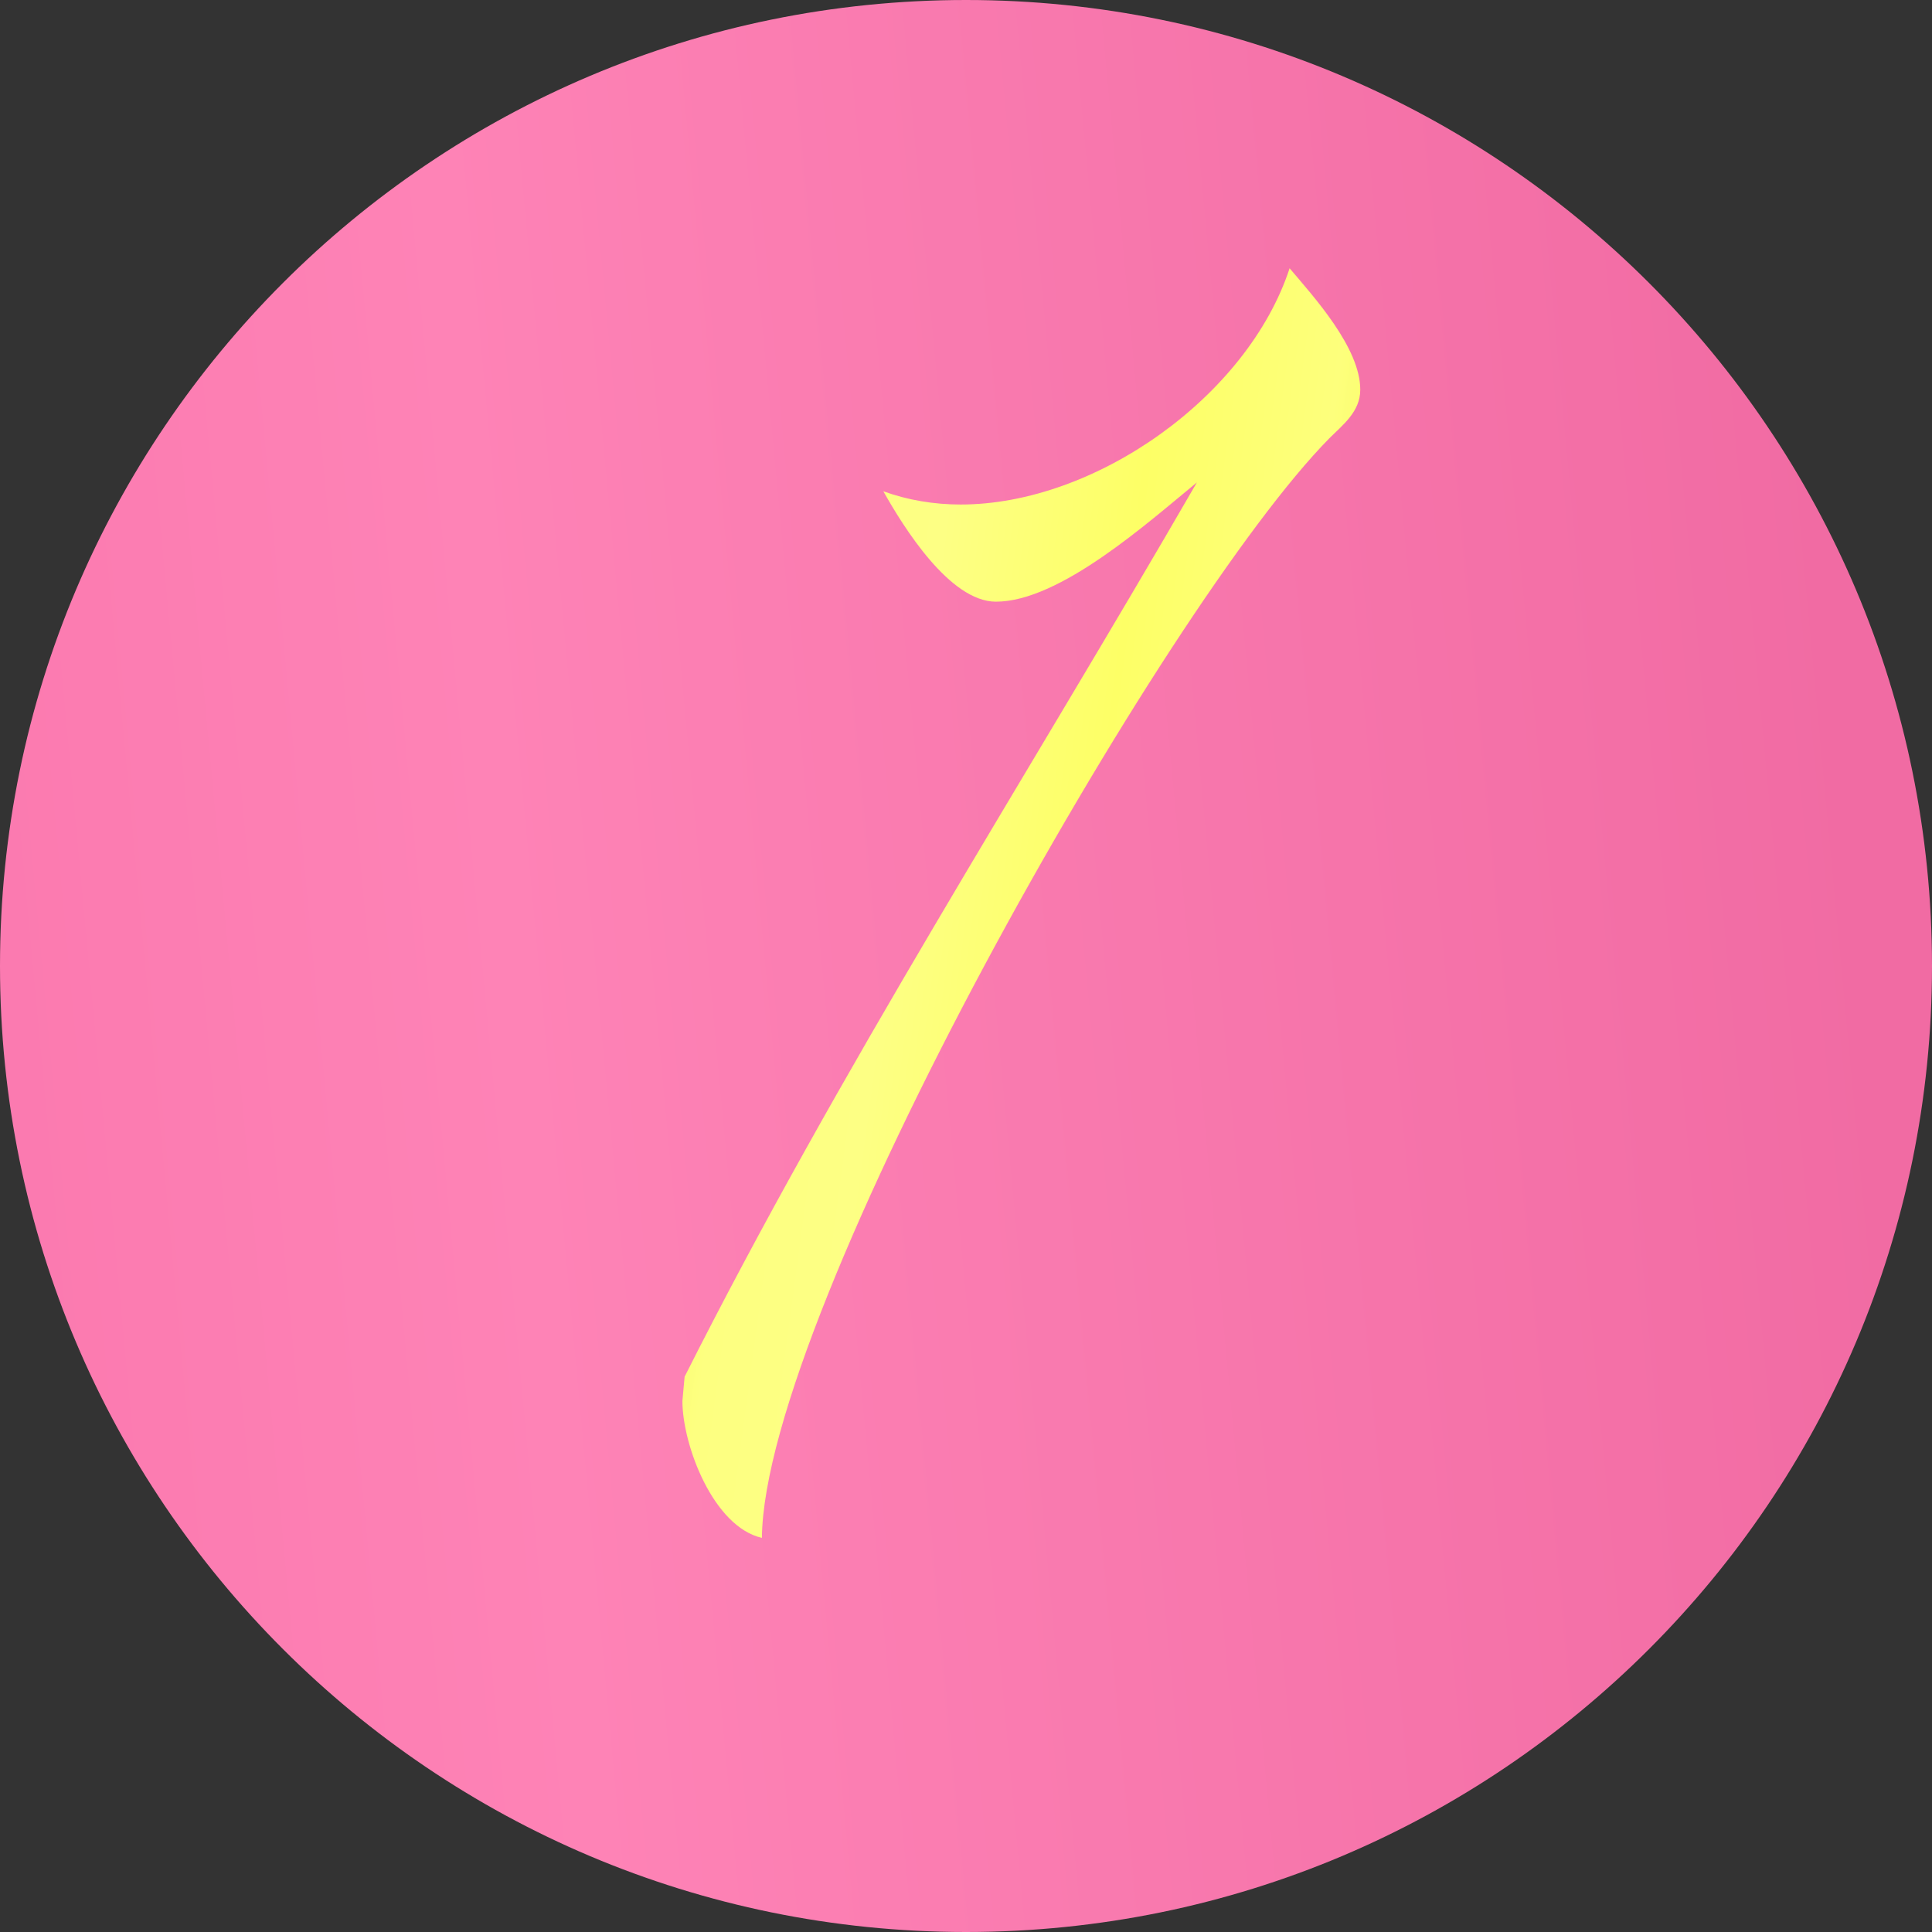 <?xml version="1.0" encoding="UTF-8"?> <svg xmlns="http://www.w3.org/2000/svg" width="14" height="14" viewBox="0 0 14 14" fill="none"><rect x="0" y="0" width="14" height="14" fill="#333333" stroke="none"/> <path d="M0 7C0 3.134 3.134 0 7 0V0C10.866 0 14 3.134 14 7V7C14 10.866 10.866 14 7 14V14C3.134 14 0 10.866 0 7V7Z" fill="url(#paint0_linear_937_4371)"></path> <path d="M9.345 1.944C9.521 2.152 9.857 2.52 9.857 2.824C9.857 2.984 9.729 3.08 9.633 3.176C8.433 4.392 5.537 9.496 5.521 11.144C5.169 11.064 4.945 10.472 4.945 10.152L4.961 9.976C6.081 7.752 7.425 5.656 8.673 3.496C8.321 3.784 7.681 4.36 7.217 4.36C6.881 4.36 6.545 3.816 6.401 3.56C6.577 3.624 6.769 3.656 6.961 3.656C7.937 3.656 9.041 2.872 9.345 1.944Z" fill="url(#paint1_linear_937_4371)"></path> <defs> <linearGradient id="paint0_linear_937_4371" x1="-22.4" y1="-13.067" x2="11.381" y2="-16.218" gradientUnits="userSpaceOnUse"> <stop stop-color="#F16BA3"></stop> <stop offset="0.26" stop-color="#FE80B5"></stop> <stop offset="0.472" stop-color="#F86FA8"></stop> <stop offset="0.711" stop-color="#FE83B6"></stop> <stop offset="1" stop-color="#F16BA3"></stop> </linearGradient> <linearGradient id="paint1_linear_937_4371" x1="4.945" y1="1.944" x2="10.941" y2="2.749" gradientUnits="userSpaceOnUse"> <stop stop-color="#F2F442"></stop> <stop offset="0.2" stop-color="#FDFF80"></stop> <stop offset="0.352" stop-color="#FDFF84"></stop> <stop offset="0.582" stop-color="#FDFF66"></stop> <stop offset="0.796" stop-color="#FDFF7C"></stop> <stop offset="1" stop-color="#F3F641"></stop> </linearGradient> </defs> </svg> 